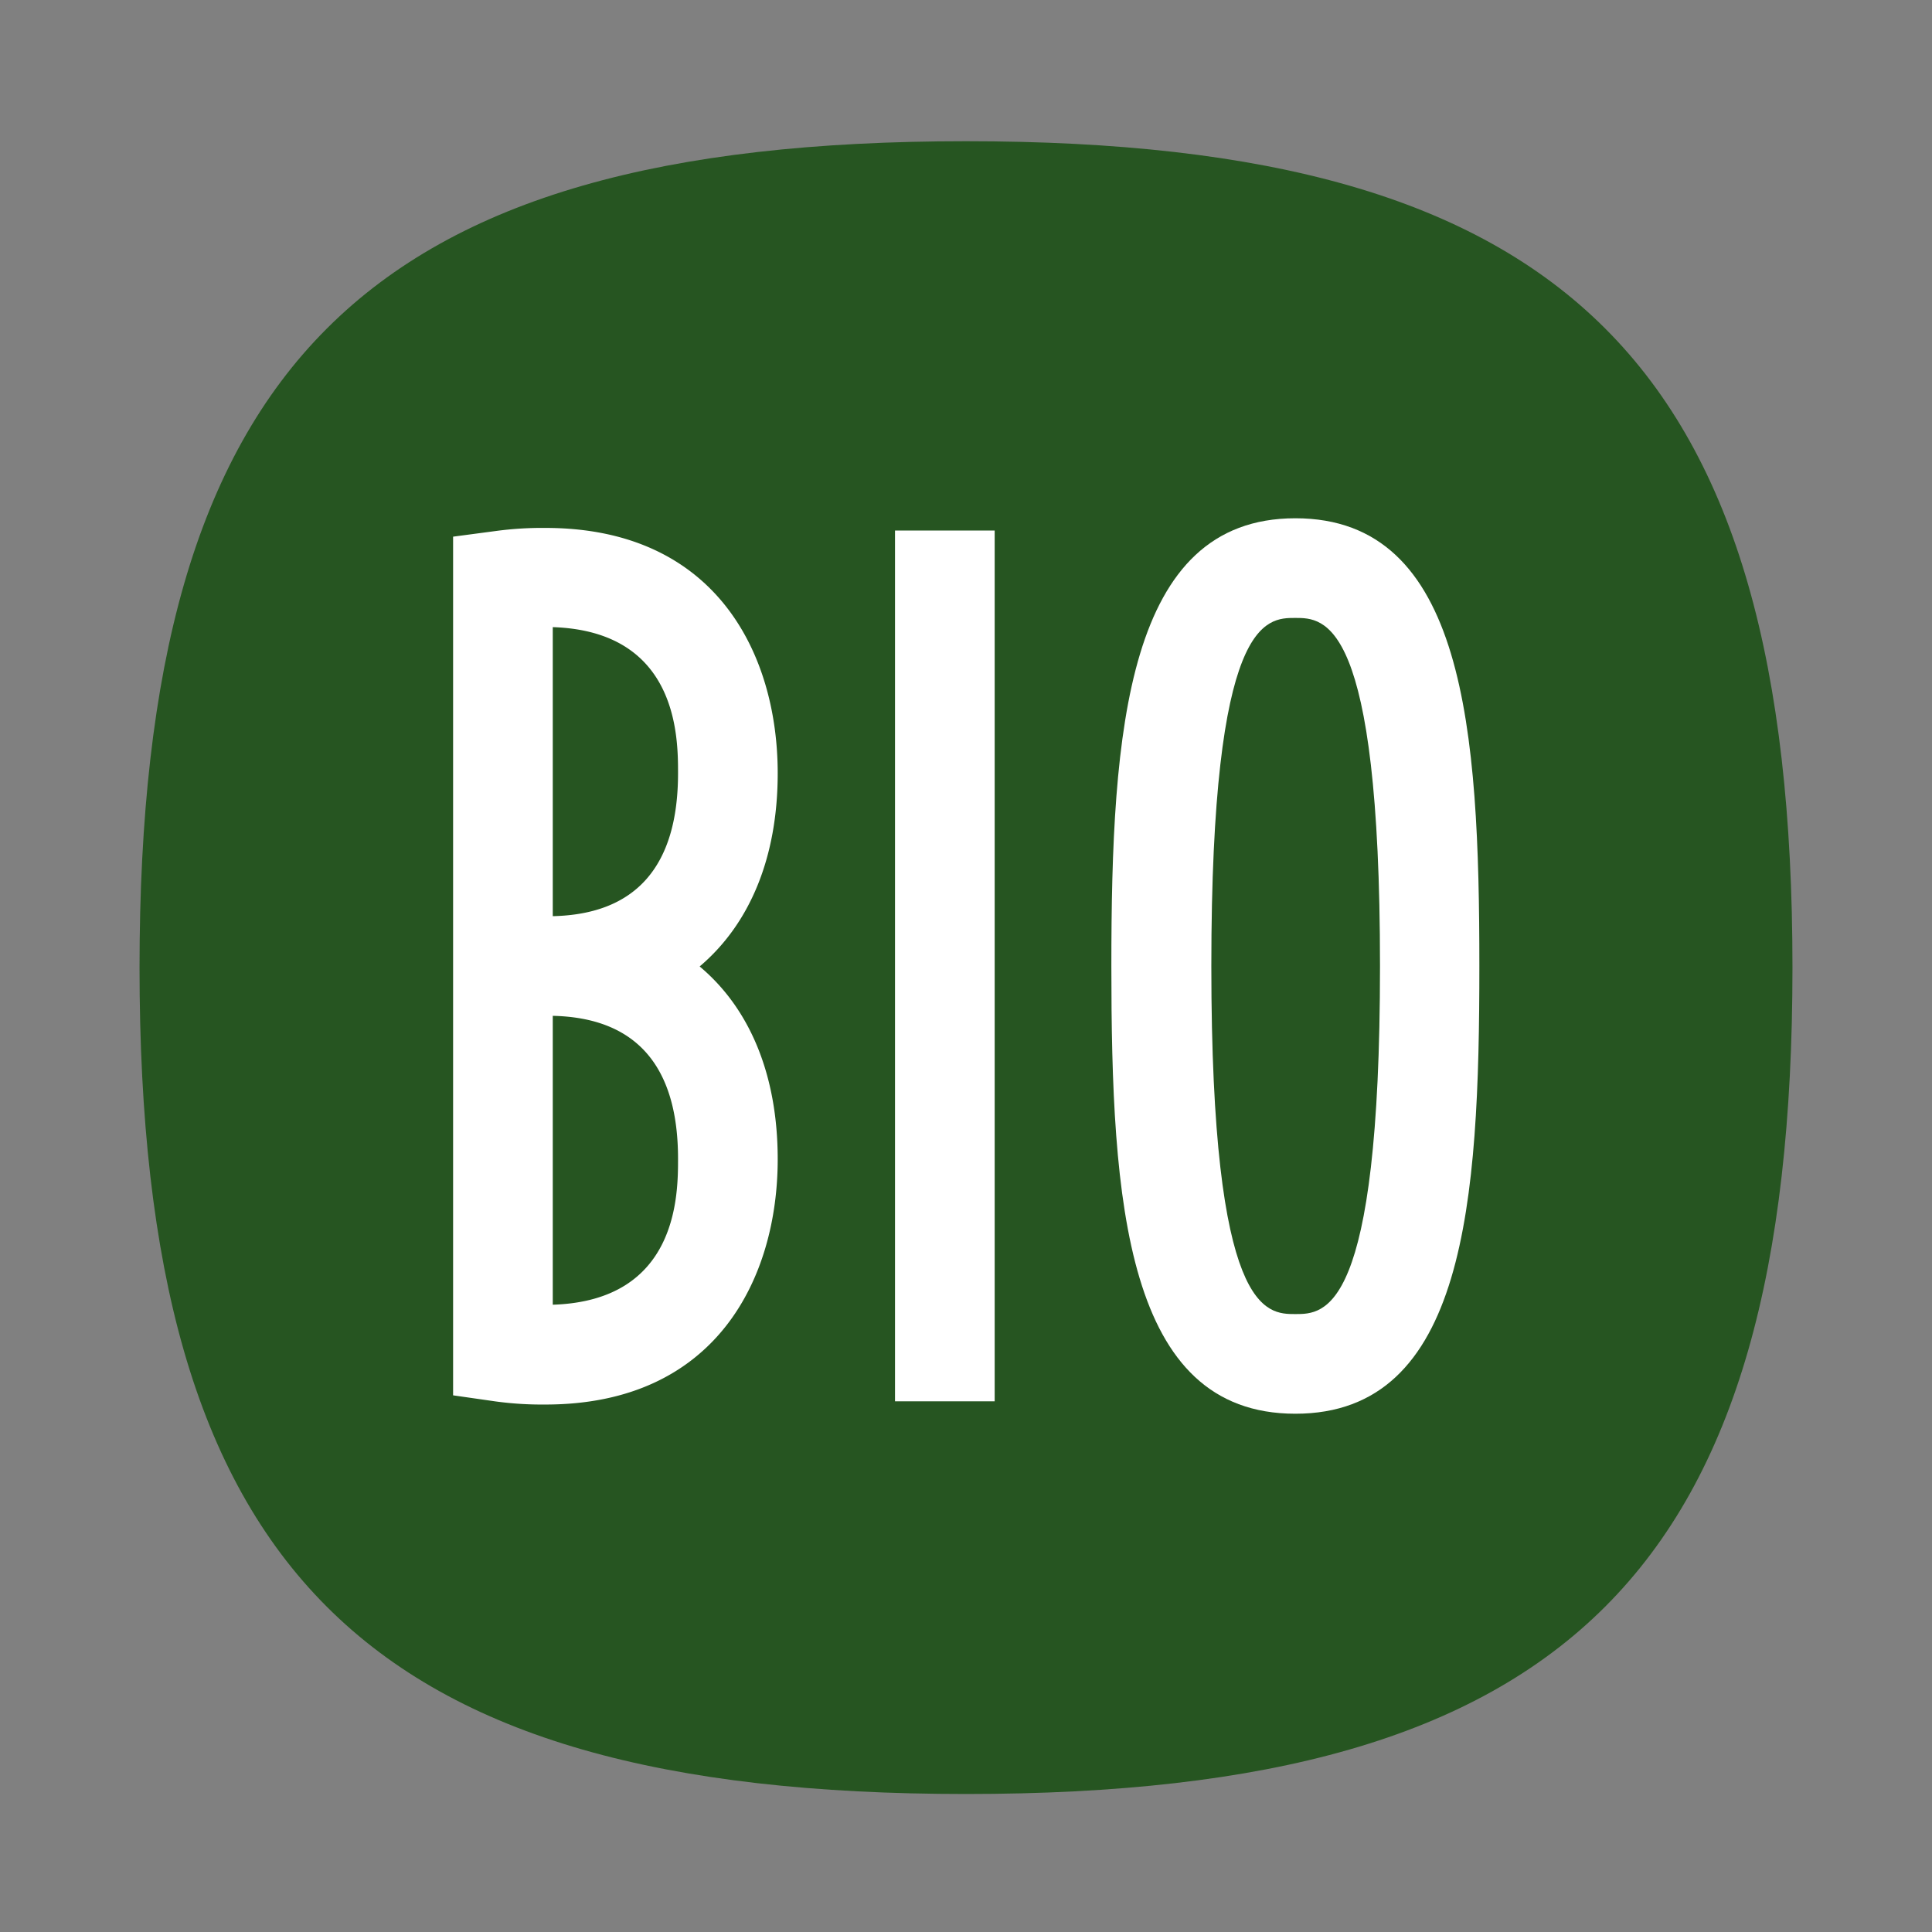 <svg xmlns:xlink="http://www.w3.org/1999/xlink" xmlns="http://www.w3.org/2000/svg" id="Layer_1" data-name="Layer 1" viewBox="0 0 126 126" width="126"  height="126" >
  <rect x="0" y="0" width="126" height="126" fill="#808080" stroke="none"/>
  <defs>
    <style>
      .cls-1 {
        fill: #265521;
      }

      .cls-2 {
        fill: #fff;
      }
    </style>
  </defs>
  <path class="cls-1" d="M63,9.21c-39.29,0-53.9,14.61-53.9,53.9S23.71,117,63,117s53.9-14.61,53.9-53.9S102.29,9.21,63,9.21Z"/>
  <g>
    <path class="cls-2" d="M84.48,33.8c-11,0-12,13.81-12,29.2s.92,29.2,12,29.2,12-13.81,12-29.2S95.54,33.8,84.48,33.8Zm0,51.9C82.57,85.7,79,85.7,79,63s3.56-22.7,5.47-22.7S90,40.3,90,63,86.39,85.7,84.48,85.7Z"/>
    <rect class="cls-2" x="58.37" y="34.6" width="6.5" height="56.79"/>
    <path class="cls-2" d="M50.72,50.43c0-7.75-4-16-15.15-16a22.55,22.55,0,0,0-3.23.2L29.55,35V91l2.79.4a22.55,22.55,0,0,0,3.23.2c11.17,0,15.15-8.28,15.15-16,0-5.51-1.83-9.84-5.09-12.57C48.89,60.27,50.72,55.94,50.72,50.43ZM36.05,40.9c8.18.27,8.17,7.21,8.17,9.53,0,6.07-2.75,9.2-8.17,9.32Zm0,44.19V66.25c5.42.12,8.17,3.25,8.17,9.32C44.22,77.89,44.23,84.83,36.05,85.09Z"/>
  </g>
</svg>